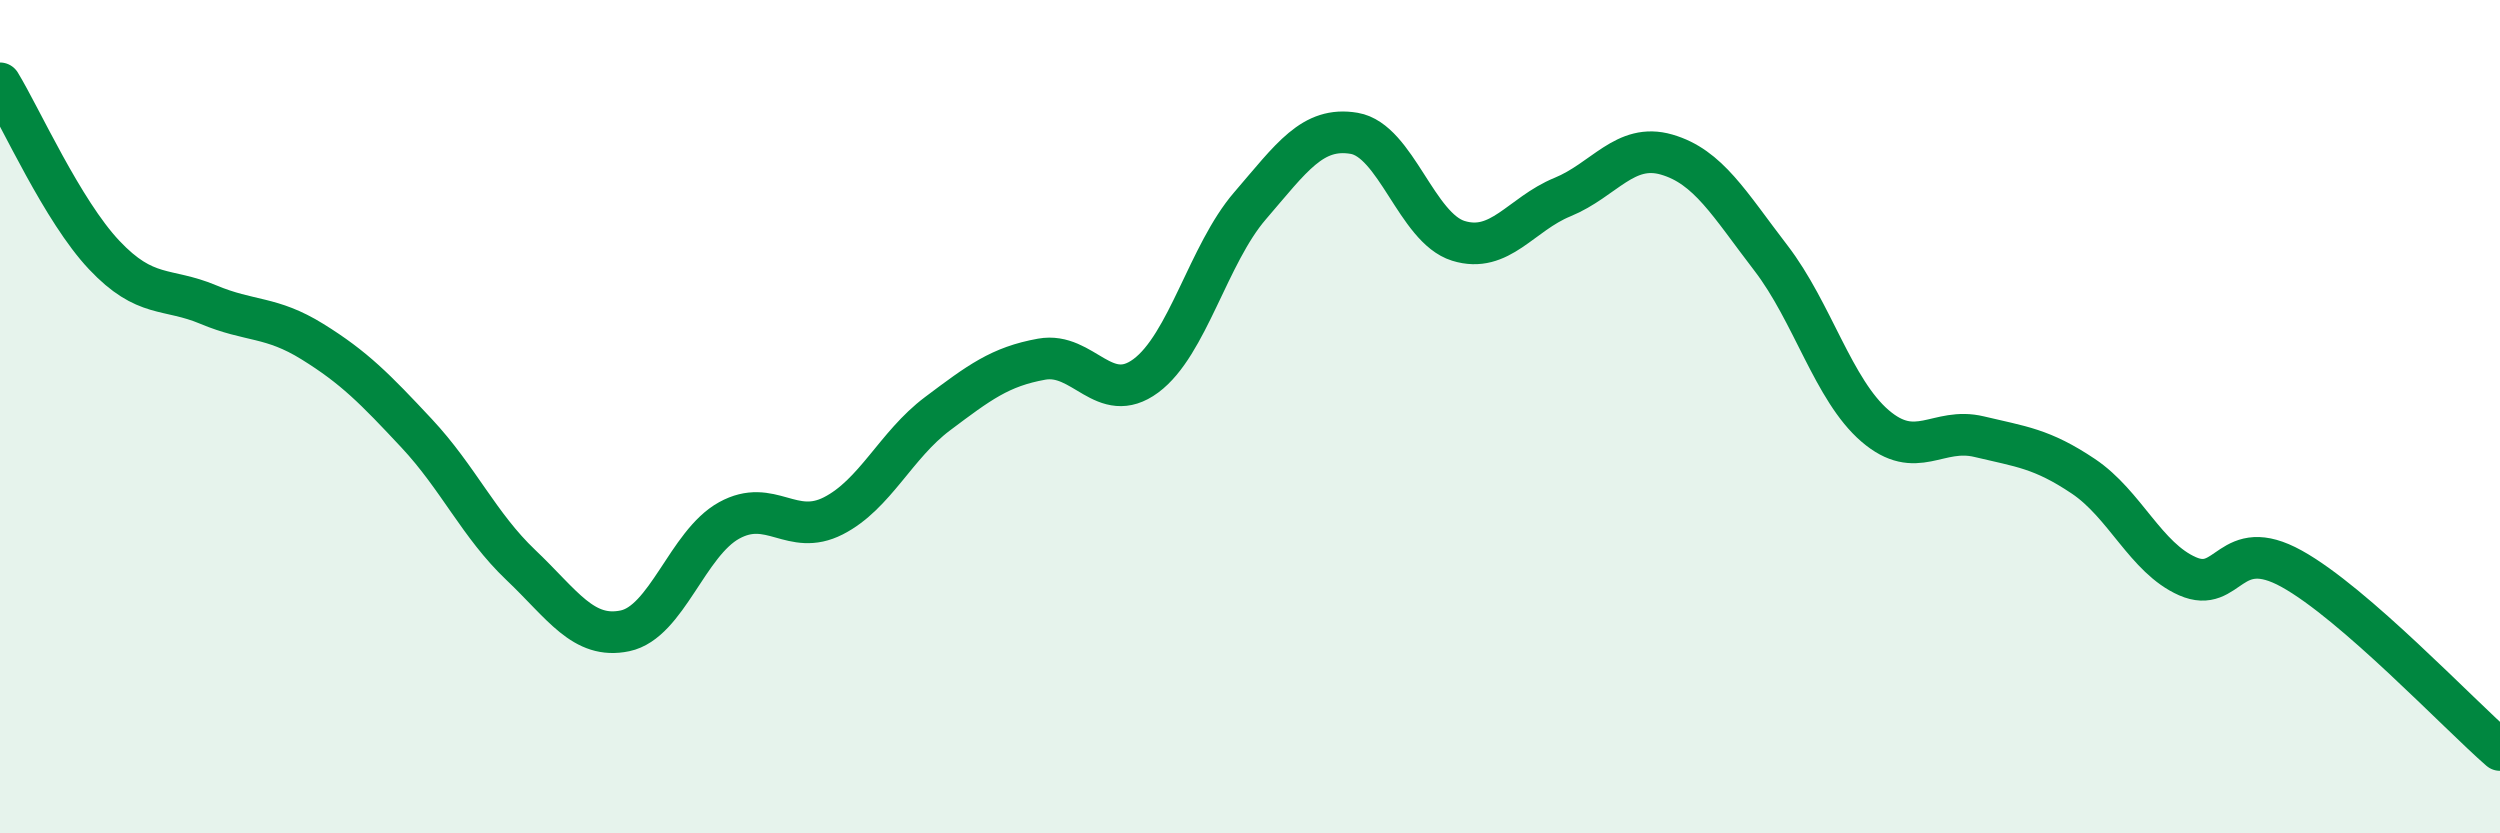 
    <svg width="60" height="20" viewBox="0 0 60 20" xmlns="http://www.w3.org/2000/svg">
      <path
        d="M 0,2 C 0.5,2.82 1.5,5.06 2.5,6.12 C 3.5,7.18 4,6.89 5,7.31 C 6,7.73 6.5,7.58 7.5,8.2 C 8.5,8.82 9,9.33 10,10.4 C 11,11.47 11.5,12.61 12.5,13.56 C 13.5,14.51 14,15.35 15,15.14 C 16,14.93 16.5,13.04 17.5,12.49 C 18.5,11.94 19,12.89 20,12.38 C 21,11.87 21.5,10.68 22.5,9.93 C 23.5,9.18 24,8.8 25,8.62 C 26,8.44 26.5,9.76 27.5,9.02 C 28.5,8.28 29,6.1 30,4.94 C 31,3.78 31.5,3.03 32.5,3.2 C 33.5,3.37 34,5.47 35,5.78 C 36,6.09 36.5,5.14 37.5,4.73 C 38.5,4.32 39,3.42 40,3.71 C 41,4 41.5,4.89 42.5,6.19 C 43.5,7.49 44,9.36 45,10.22 C 46,11.08 46.5,10.24 47.5,10.48 C 48.5,10.72 49,10.76 50,11.43 C 51,12.1 51.5,13.39 52.5,13.83 C 53.5,14.27 53.5,12.82 55,13.65 C 56.5,14.48 59,17.13 60,18L60 20L0 20Z"
        fill="#008740"
        opacity="0.1"
        stroke-linecap="round"
        stroke-linejoin="round"
      />
      <path
        d="M 0,2 C 0.5,2.82 1.5,5.06 2.5,6.12 C 3.5,7.18 4,6.89 5,7.31 C 6,7.73 6.5,7.58 7.5,8.2 C 8.5,8.82 9,9.33 10,10.4 C 11,11.47 11.5,12.61 12.5,13.56 C 13.5,14.51 14,15.35 15,15.14 C 16,14.93 16.5,13.04 17.5,12.49 C 18.5,11.94 19,12.89 20,12.38 C 21,11.87 21.5,10.68 22.5,9.93 C 23.5,9.18 24,8.8 25,8.62 C 26,8.44 26.5,9.76 27.5,9.02 C 28.5,8.28 29,6.1 30,4.94 C 31,3.78 31.5,3.03 32.5,3.2 C 33.5,3.37 34,5.47 35,5.78 C 36,6.09 36.5,5.14 37.5,4.73 C 38.5,4.32 39,3.42 40,3.71 C 41,4 41.5,4.89 42.5,6.19 C 43.5,7.49 44,9.36 45,10.22 C 46,11.08 46.5,10.24 47.5,10.48 C 48.5,10.72 49,10.76 50,11.43 C 51,12.1 51.5,13.39 52.5,13.83 C 53.5,14.27 53.5,12.82 55,13.65 C 56.5,14.48 59,17.13 60,18"
        stroke="#008740"
        stroke-width="1"
        fill="none"
        stroke-linecap="round"
        stroke-linejoin="round"
      />
    </svg>
  